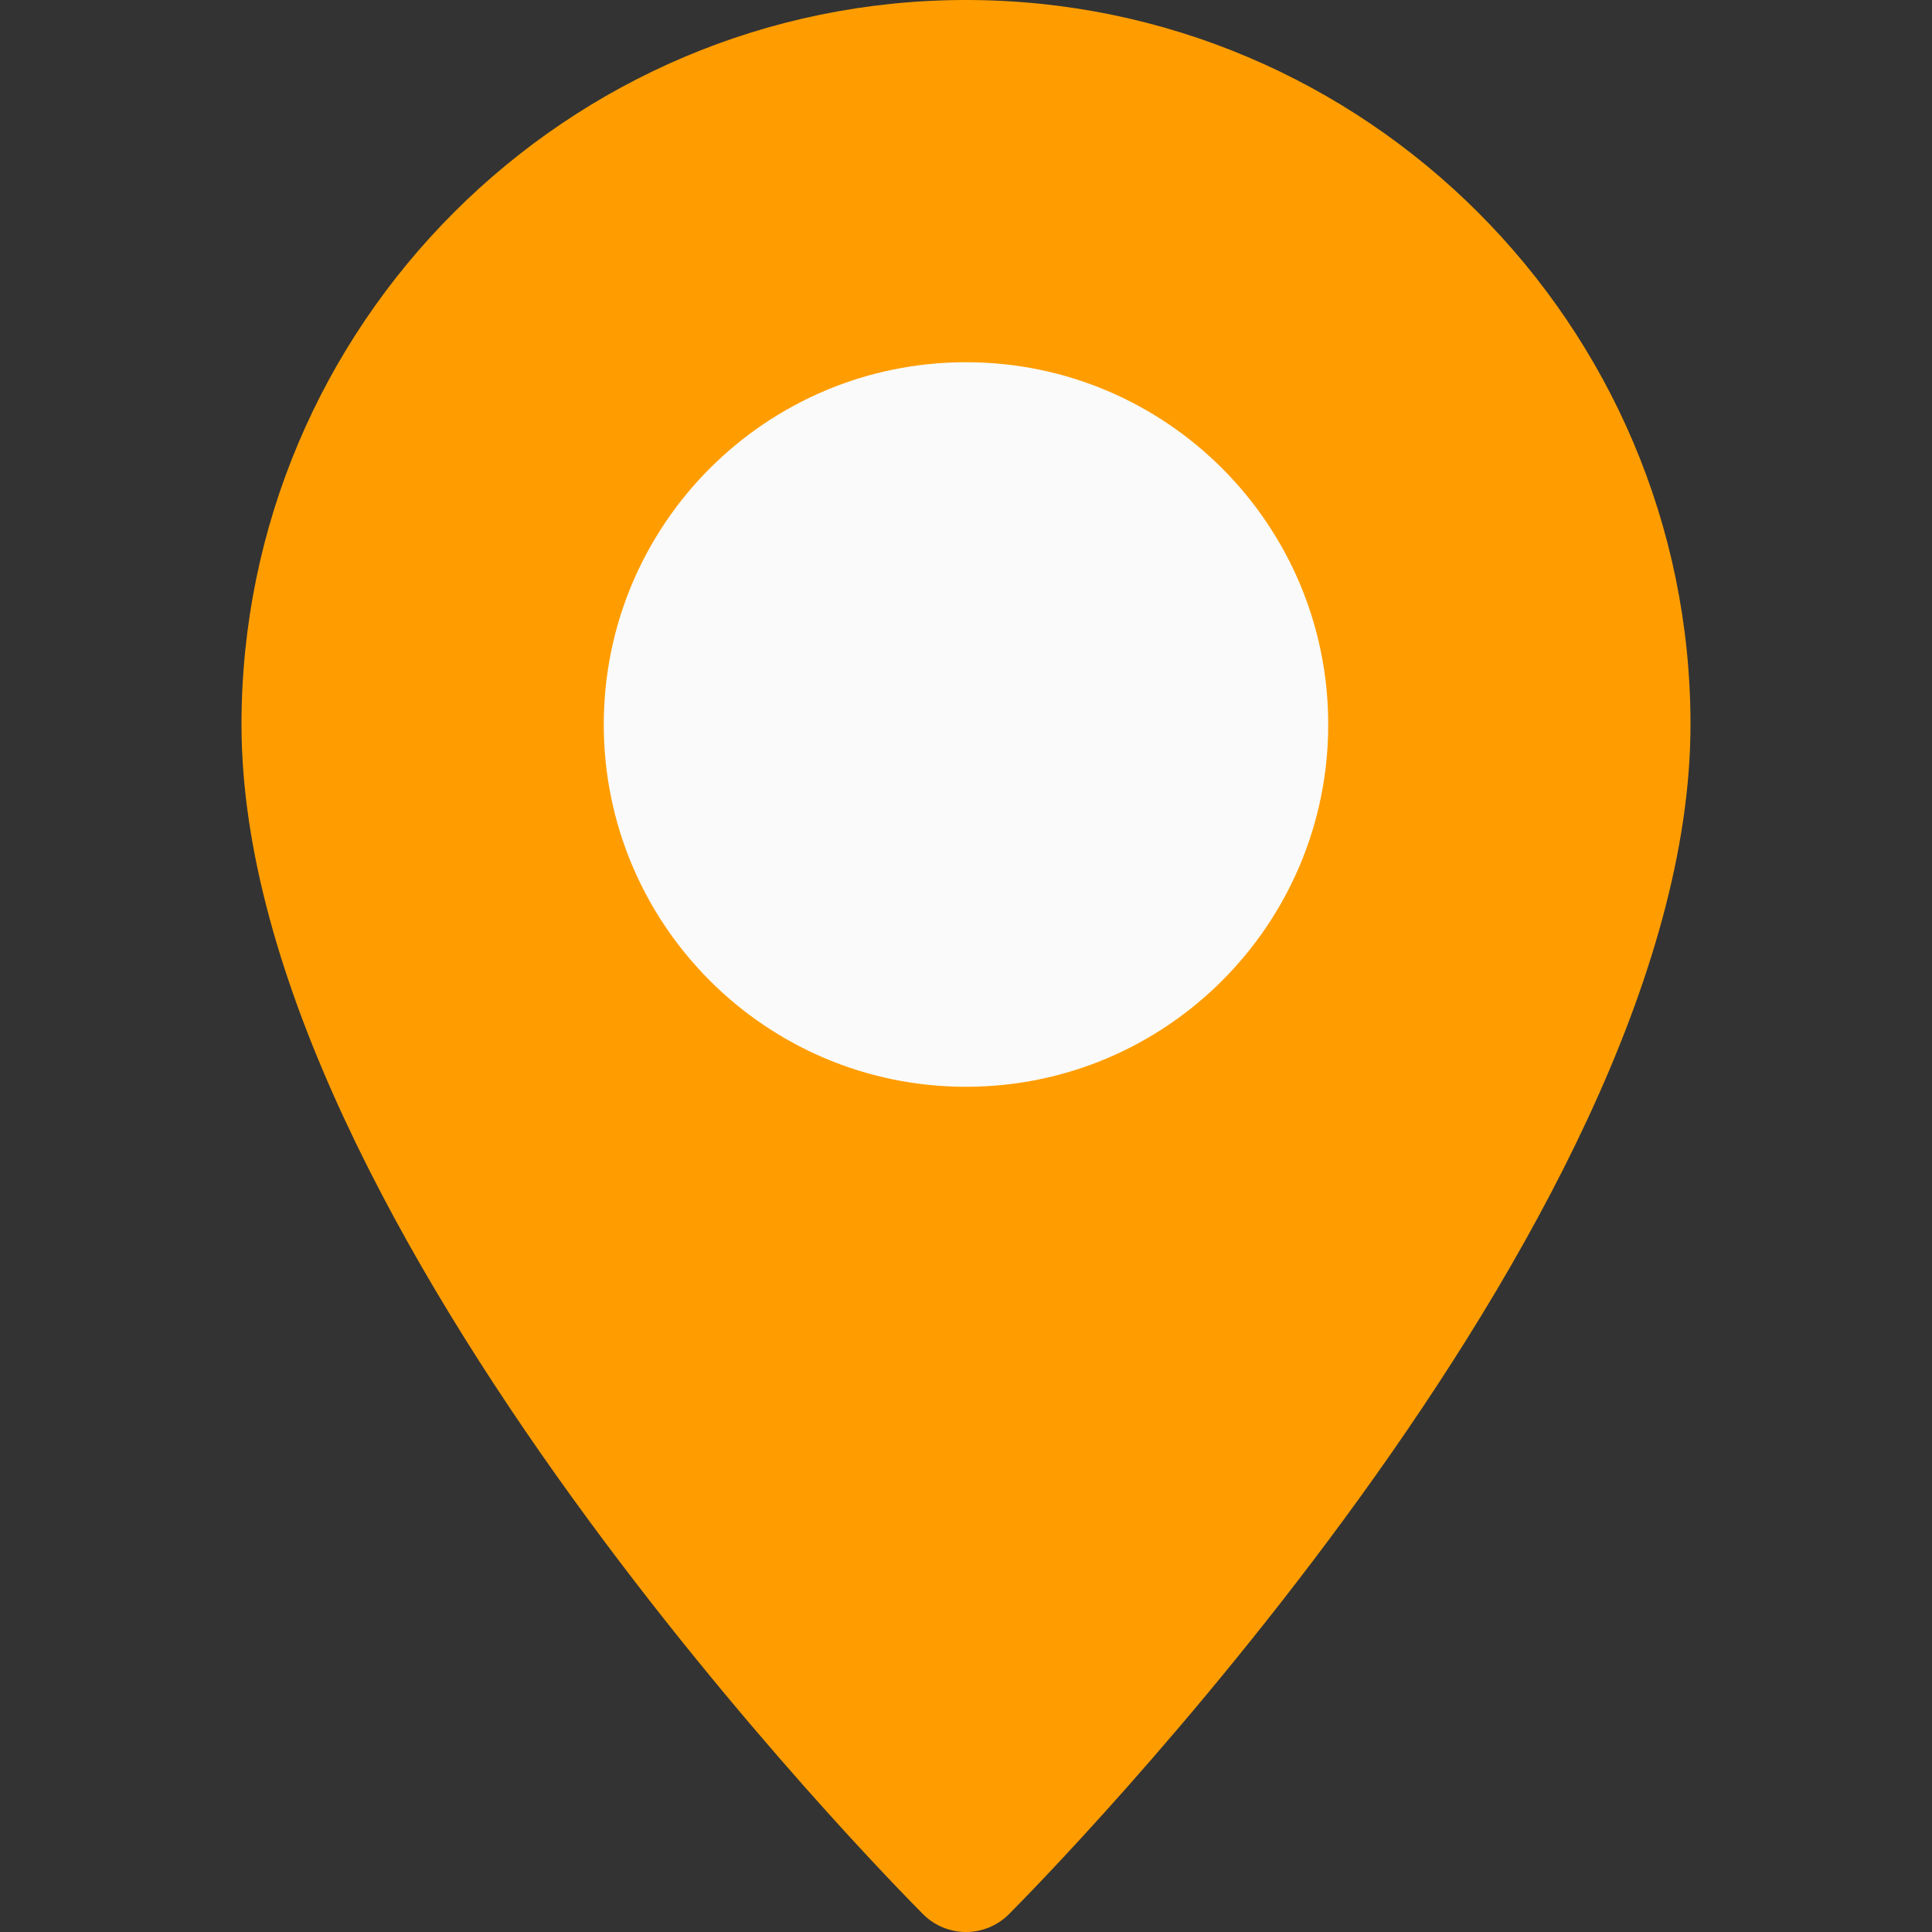 <svg width="35" height="35" viewBox="0 0 35 35" fill="none" xmlns="http://www.w3.org/2000/svg">
<rect x="0" y="0" width="35" height="35" fill="#333333" stroke="none"/>
<path d="M17.5 0C10.262 0 4.375 5.887 4.375 13.125C4.375 22.223 16.223 34.175 16.726 34.681C16.94 34.893 17.22 35 17.5 35C17.78 35 18.06 34.893 18.274 34.681C18.777 34.175 30.625 22.223 30.625 13.125C30.625 5.887 24.738 0 17.5 0Z" fill="#FF9D00"/>
<path d="M17.5 19.688C21.124 19.688 24.062 16.749 24.062 13.125C24.062 9.501 21.124 6.562 17.5 6.562C13.876 6.562 10.938 9.501 10.938 13.125C10.938 16.749 13.876 19.688 17.5 19.688Z" fill="#FAFAFA"/>
</svg>
